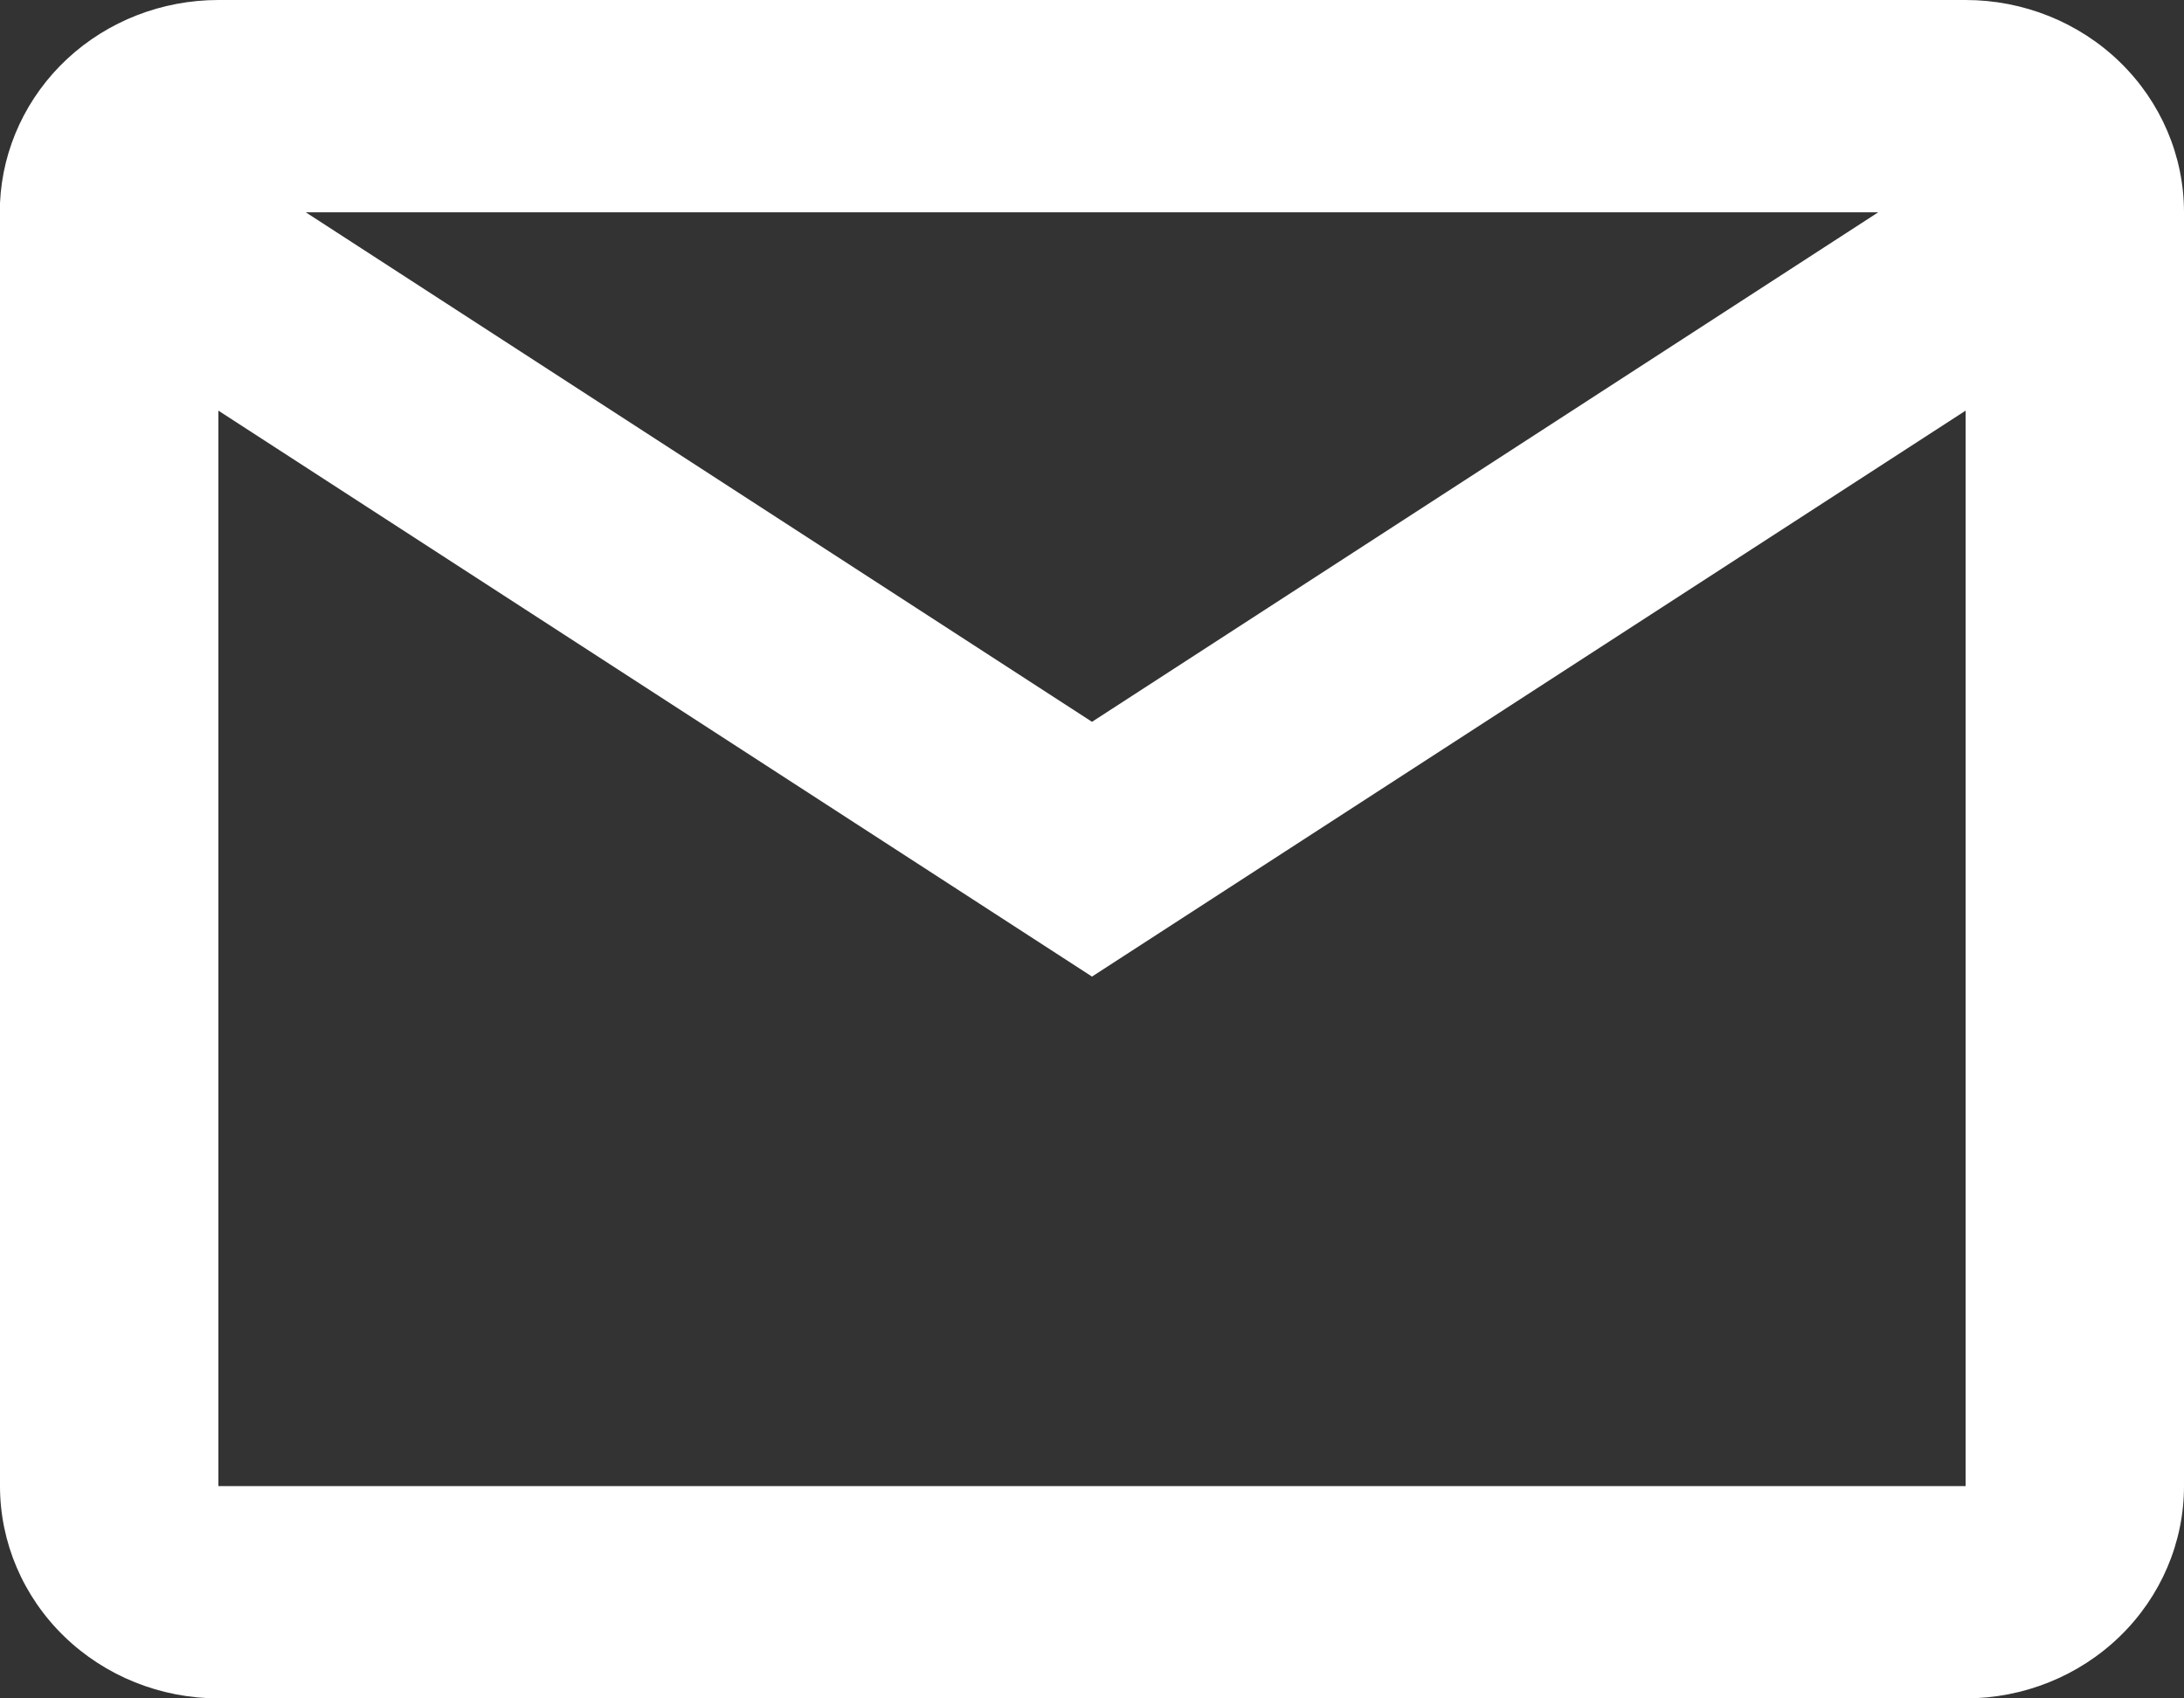 <svg width="18" height="14" viewBox="0 0 18 14" fill="none" xmlns="http://www.w3.org/2000/svg">
<rect x="0" y="0" width="18" height="14" fill="#333333" stroke="none"/>
<path d="M16.2 14H1.8C1.323 14 0.865 13.816 0.527 13.487C0.19 13.159 0 12.714 0 12.25V1.674C0.02 1.223 0.219 0.797 0.554 0.485C0.89 0.173 1.336 -0 1.8 7.8498e-07H16.2C16.677 7.8498e-07 17.135 0.184 17.473 0.513C17.81 0.841 18 1.286 18 1.75V12.25C18 12.714 17.81 13.159 17.473 13.487C17.135 13.816 16.677 14 16.2 14ZM1.8 3.385V12.25H16.2V3.385L9 8.05L1.8 3.385ZM2.52 1.75L9 5.95L15.48 1.75H2.52Z" fill="white"/>
</svg>
